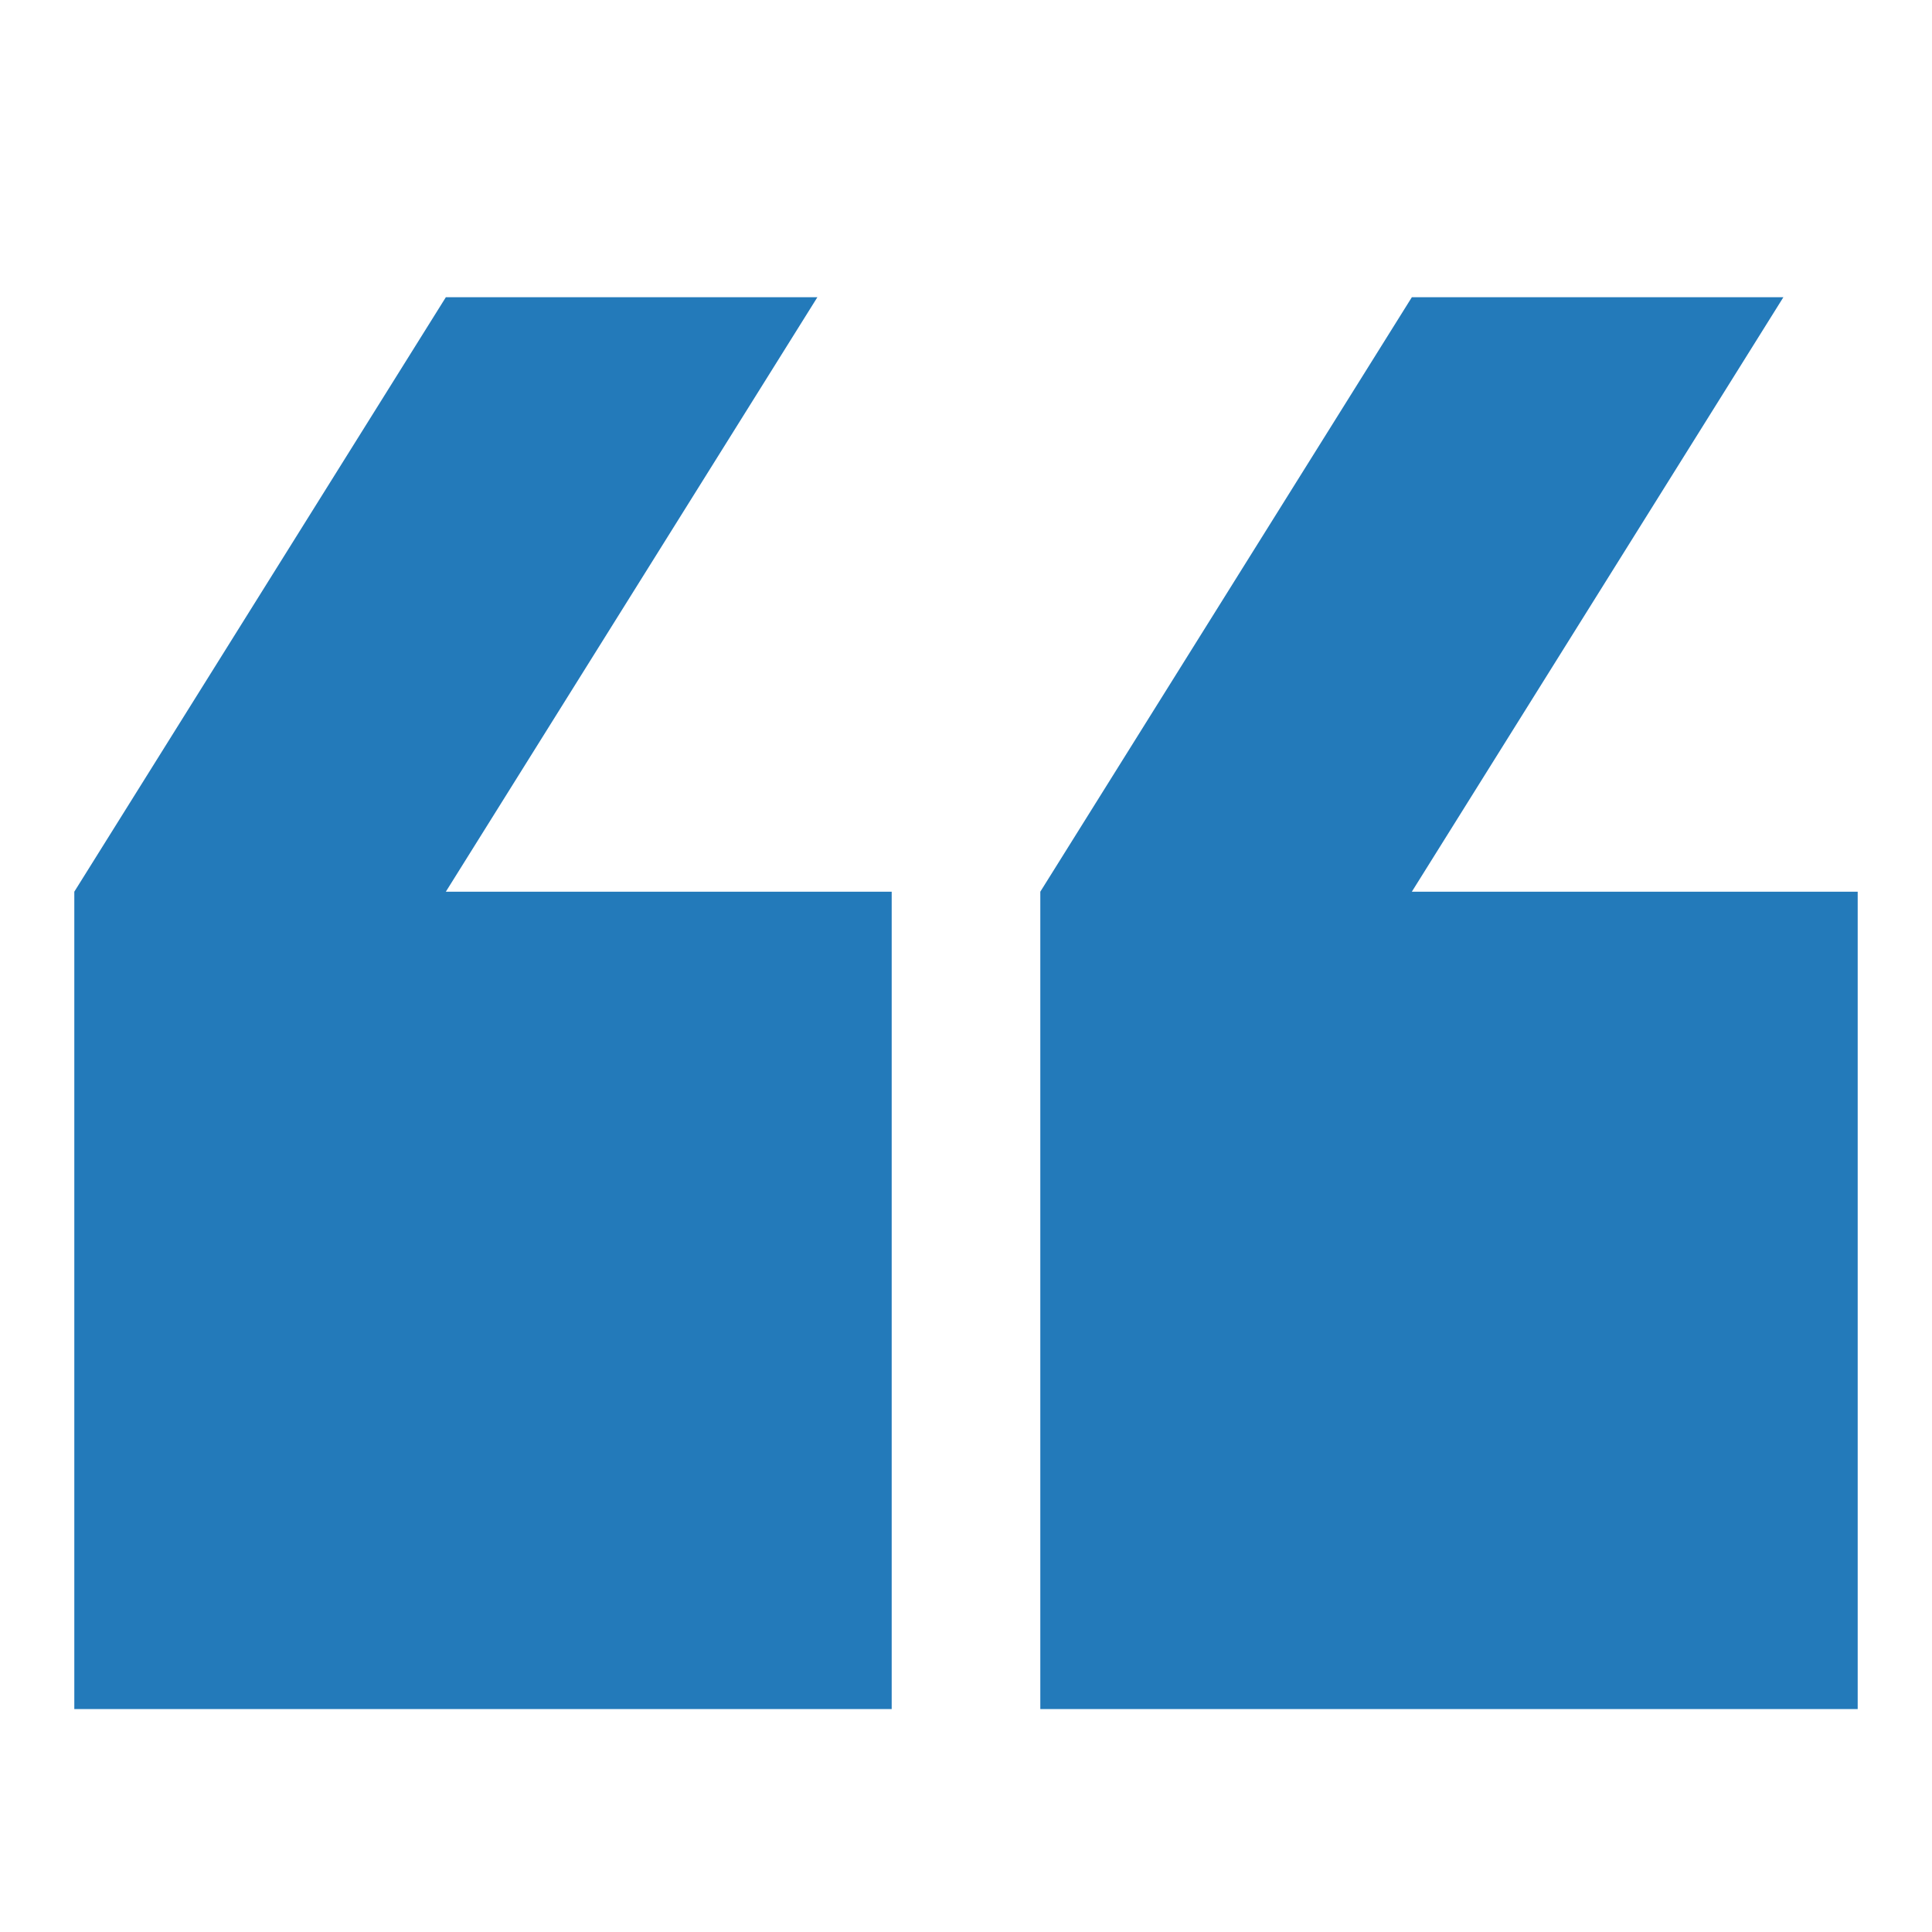 <svg xmlns="http://www.w3.org/2000/svg" viewBox="0 0 260 260"><defs><style>.cls-1{fill:#237aba;}</style></defs><title>4</title><g id="icons"><polygon class="cls-1" points="110 40 60 40 10 120 10 230 120 230 120 120 60 120 110 40"/><polygon class="cls-1" points="190 120 240 40 190 40 140 120 140 230 250 230 250 120 190 120"/></g></svg>